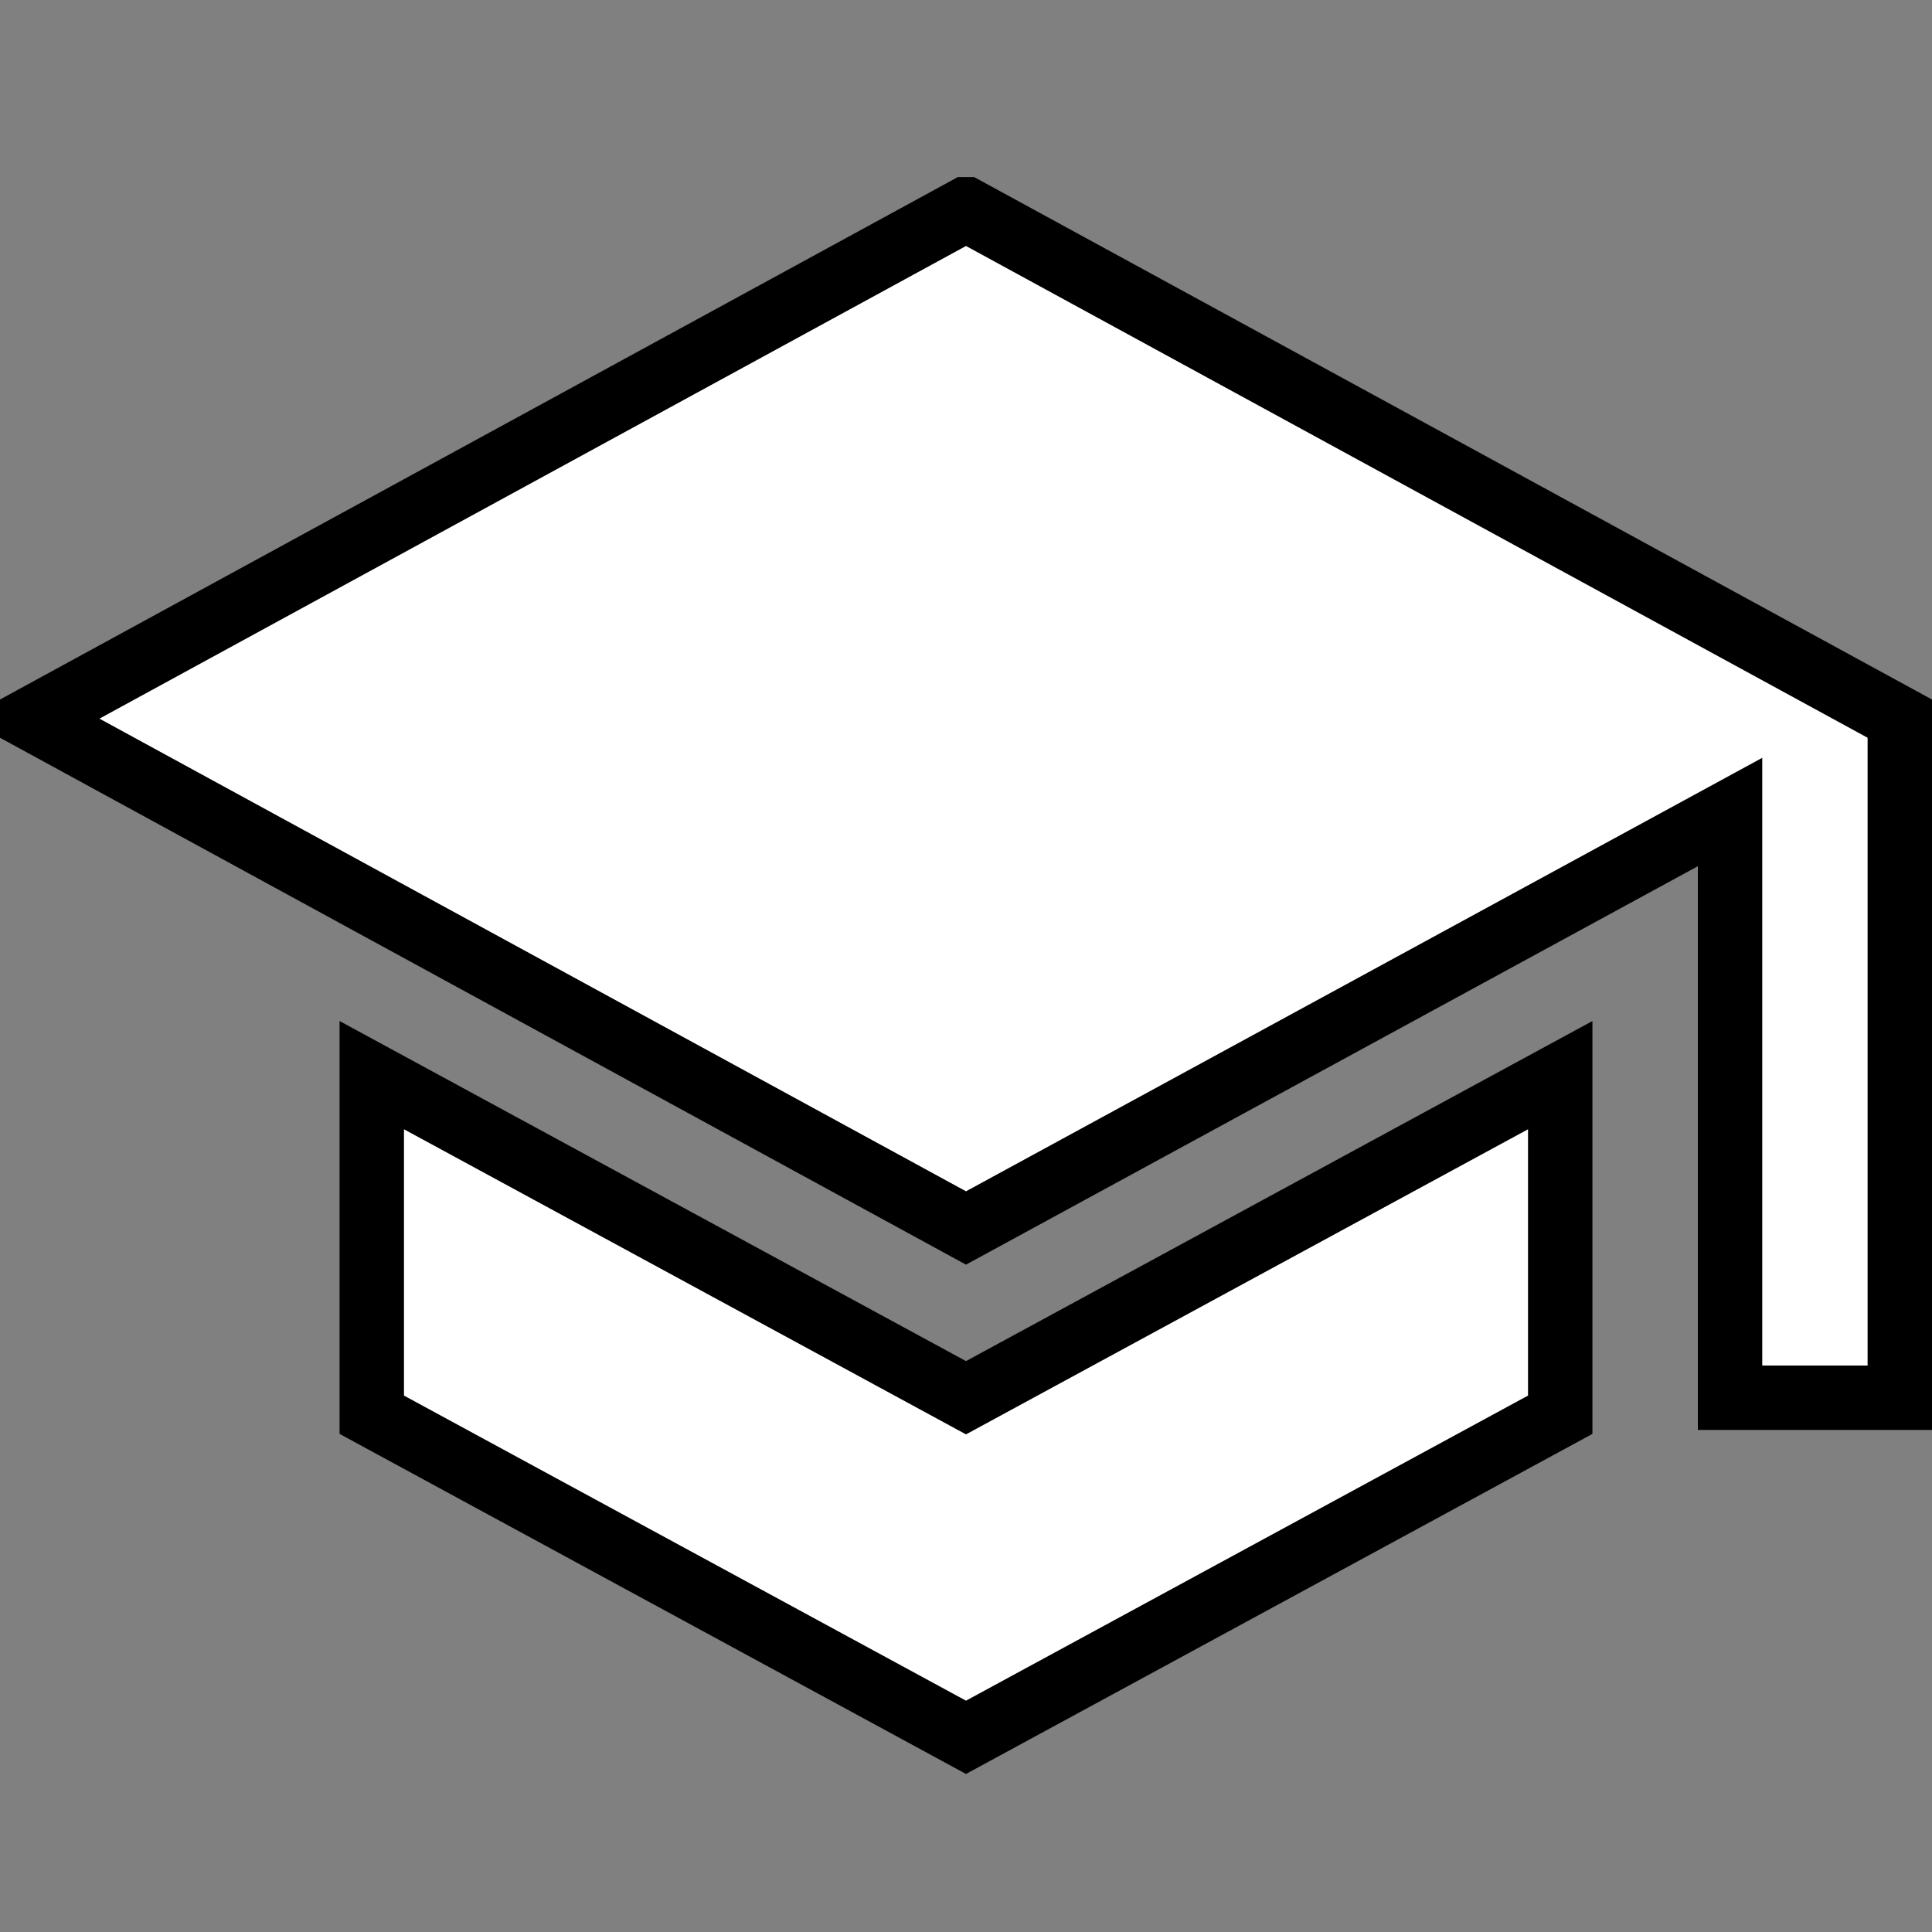 <svg width="30" height="30" xmlns="http://www.w3.org/2000/svg" xmlns:svg="http://www.w3.org/2000/svg">
  <rect width="100%" height="100%" fill="#808080" stroke="none"/>
  <!-- Generator: Sketch 3.0.3 (7891) - http://www.bohemiancoding.com/sketch -->
  <title>school</title>
  <desc>Created with Sketch.</desc>

  <g>
    <title>Layer 1</title>
    <g fill-rule="evenodd" fill="none" id="Page-1">
      <g stroke="null" fill="#000000" id="Icons-Social">
        <g stroke="null" id="school">
          <path stroke="null" fill="#ffffff" id="Shape" d="m5.773,16.695l0,5.273l9.227,5.009l9.227,-5.009l0,-5.273l-9.227,5.009l-9.227,-5.009l0,0zm9.227,-13.445l-14.5,7.909l14.5,7.909l11.864,-6.459l0,9.095l2.636,0l0,-10.545l-14.5,-7.909l0,0z"/>
        </g>
      </g>
    </g>
  </g>
</svg>